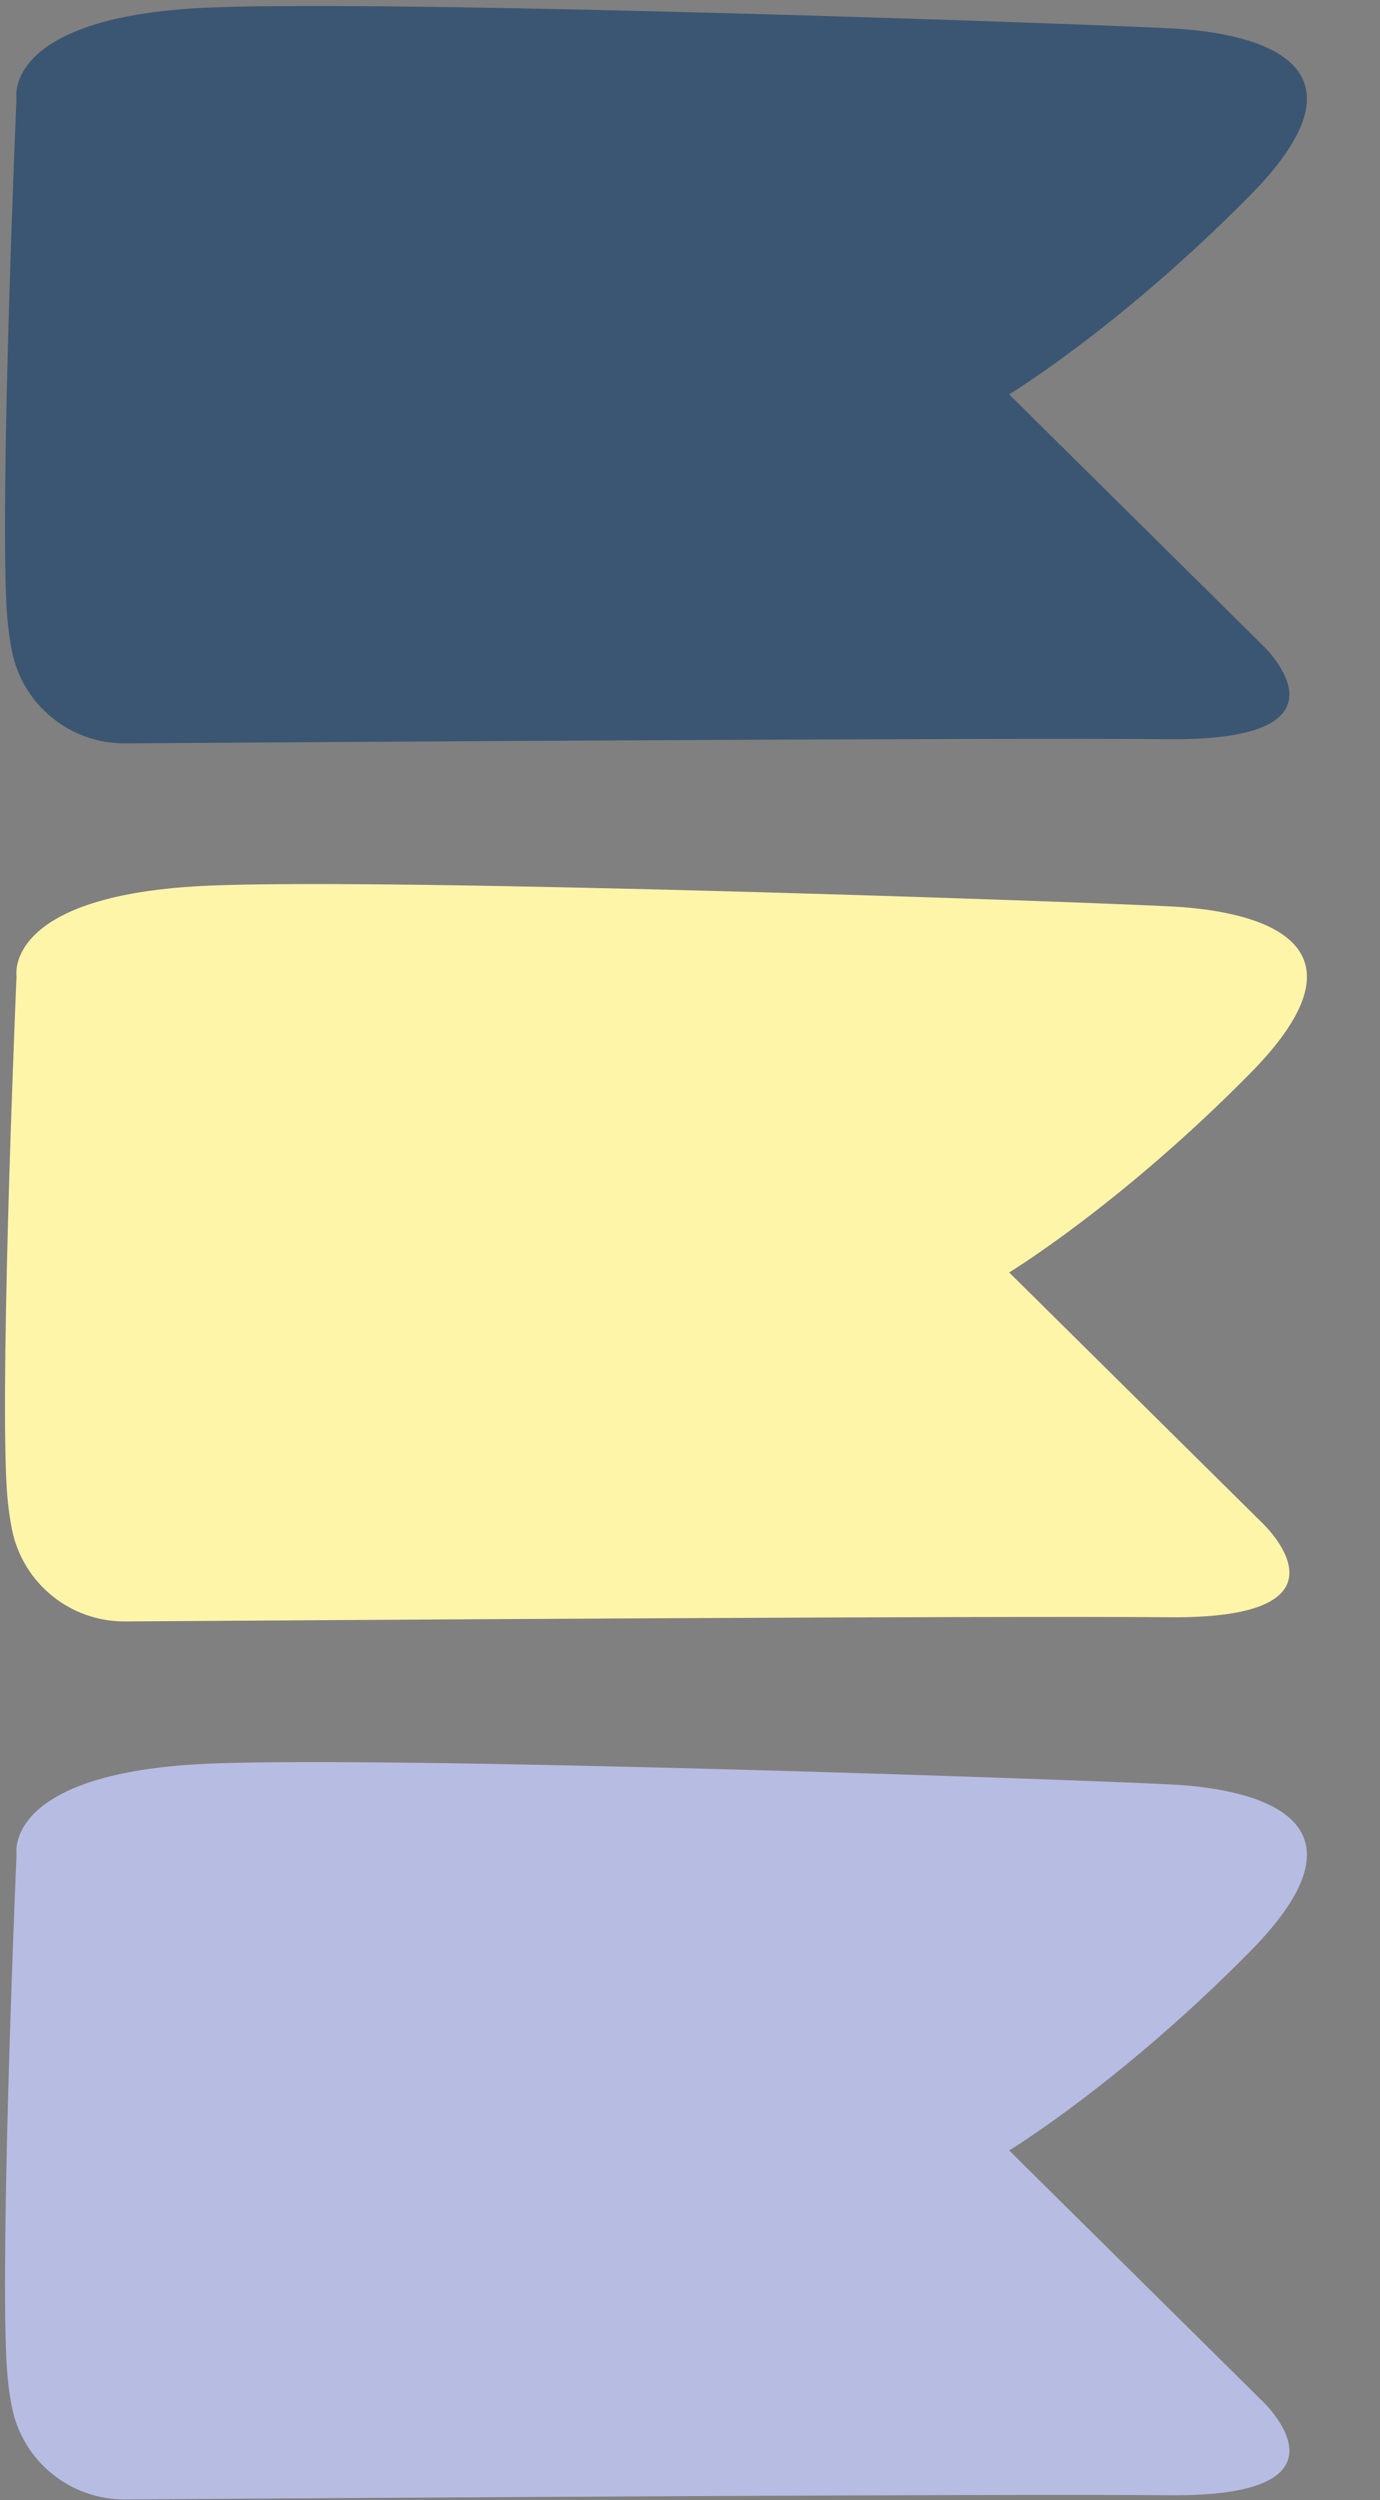 <?xml version="1.0" encoding="UTF-8" standalone="no"?><svg xmlns="http://www.w3.org/2000/svg" xmlns:xlink="http://www.w3.org/1999/xlink" fill="#000000" height="501.3" preserveAspectRatio="xMidYMid meet" version="1" viewBox="-1.0 -1.2 276.9 501.3" width="276.9" zoomAndPan="magnify"><rect x="-1.0" y="-1.2" width="276.9" height="501.3" fill="#808080" stroke="none"/><g id="change1_1"><path d="M41.38,0.3C80.24-1.24,217.81,3.6,234.5,4.52s41.45,6.97,15.41,33.38s-48.42,39.98-48.42,39.98l50.62,50.07 c0,0,21.09,19.44-18.52,19.07c-33.85-0.31-170.43,0.58-209.45,0.84c-11.03,0.08-20.57-7.65-22.74-18.46 c-0.53-2.66-0.92-5.7-1.1-9.16C-0.99,95.3,2.31,18.46,2.31,18.46S-0.44,1.95,41.38,0.3z" fill="#3b5672"/></g><g id="change2_1"><path d="M41.38,176.37c38.86-1.53,176.43,3.3,193.12,4.22c16.69,0.92,41.45,6.97,15.41,33.38 s-48.42,39.98-48.42,39.98l50.62,50.07c0,0,21.09,19.44-18.52,19.07c-33.85-0.31-170.43,0.58-209.45,0.84 c-11.03,0.08-20.57-7.65-22.74-18.46c-0.53-2.66-0.92-5.7-1.1-9.16c-1.28-24.94,2.02-101.79,2.02-101.79S-0.44,178.02,41.38,176.37z" fill="#fff5a9"/></g><g id="change3_1"><path d="M41.38,352.43c38.86-1.53,176.43,3.3,193.12,4.22c16.69,0.92,41.45,6.97,15.41,33.38 s-48.42,39.98-48.42,39.98l50.62,50.07c0,0,21.09,19.44-18.52,19.07c-33.85-0.31-170.43,0.58-209.45,0.84 c-11.03,0.08-20.57-7.65-22.74-18.46c-0.53-2.66-0.92-5.7-1.1-9.16c-1.28-24.94,2.02-101.79,2.02-101.79S-0.44,354.08,41.38,352.43z" fill="#b7bce2"/></g></svg>